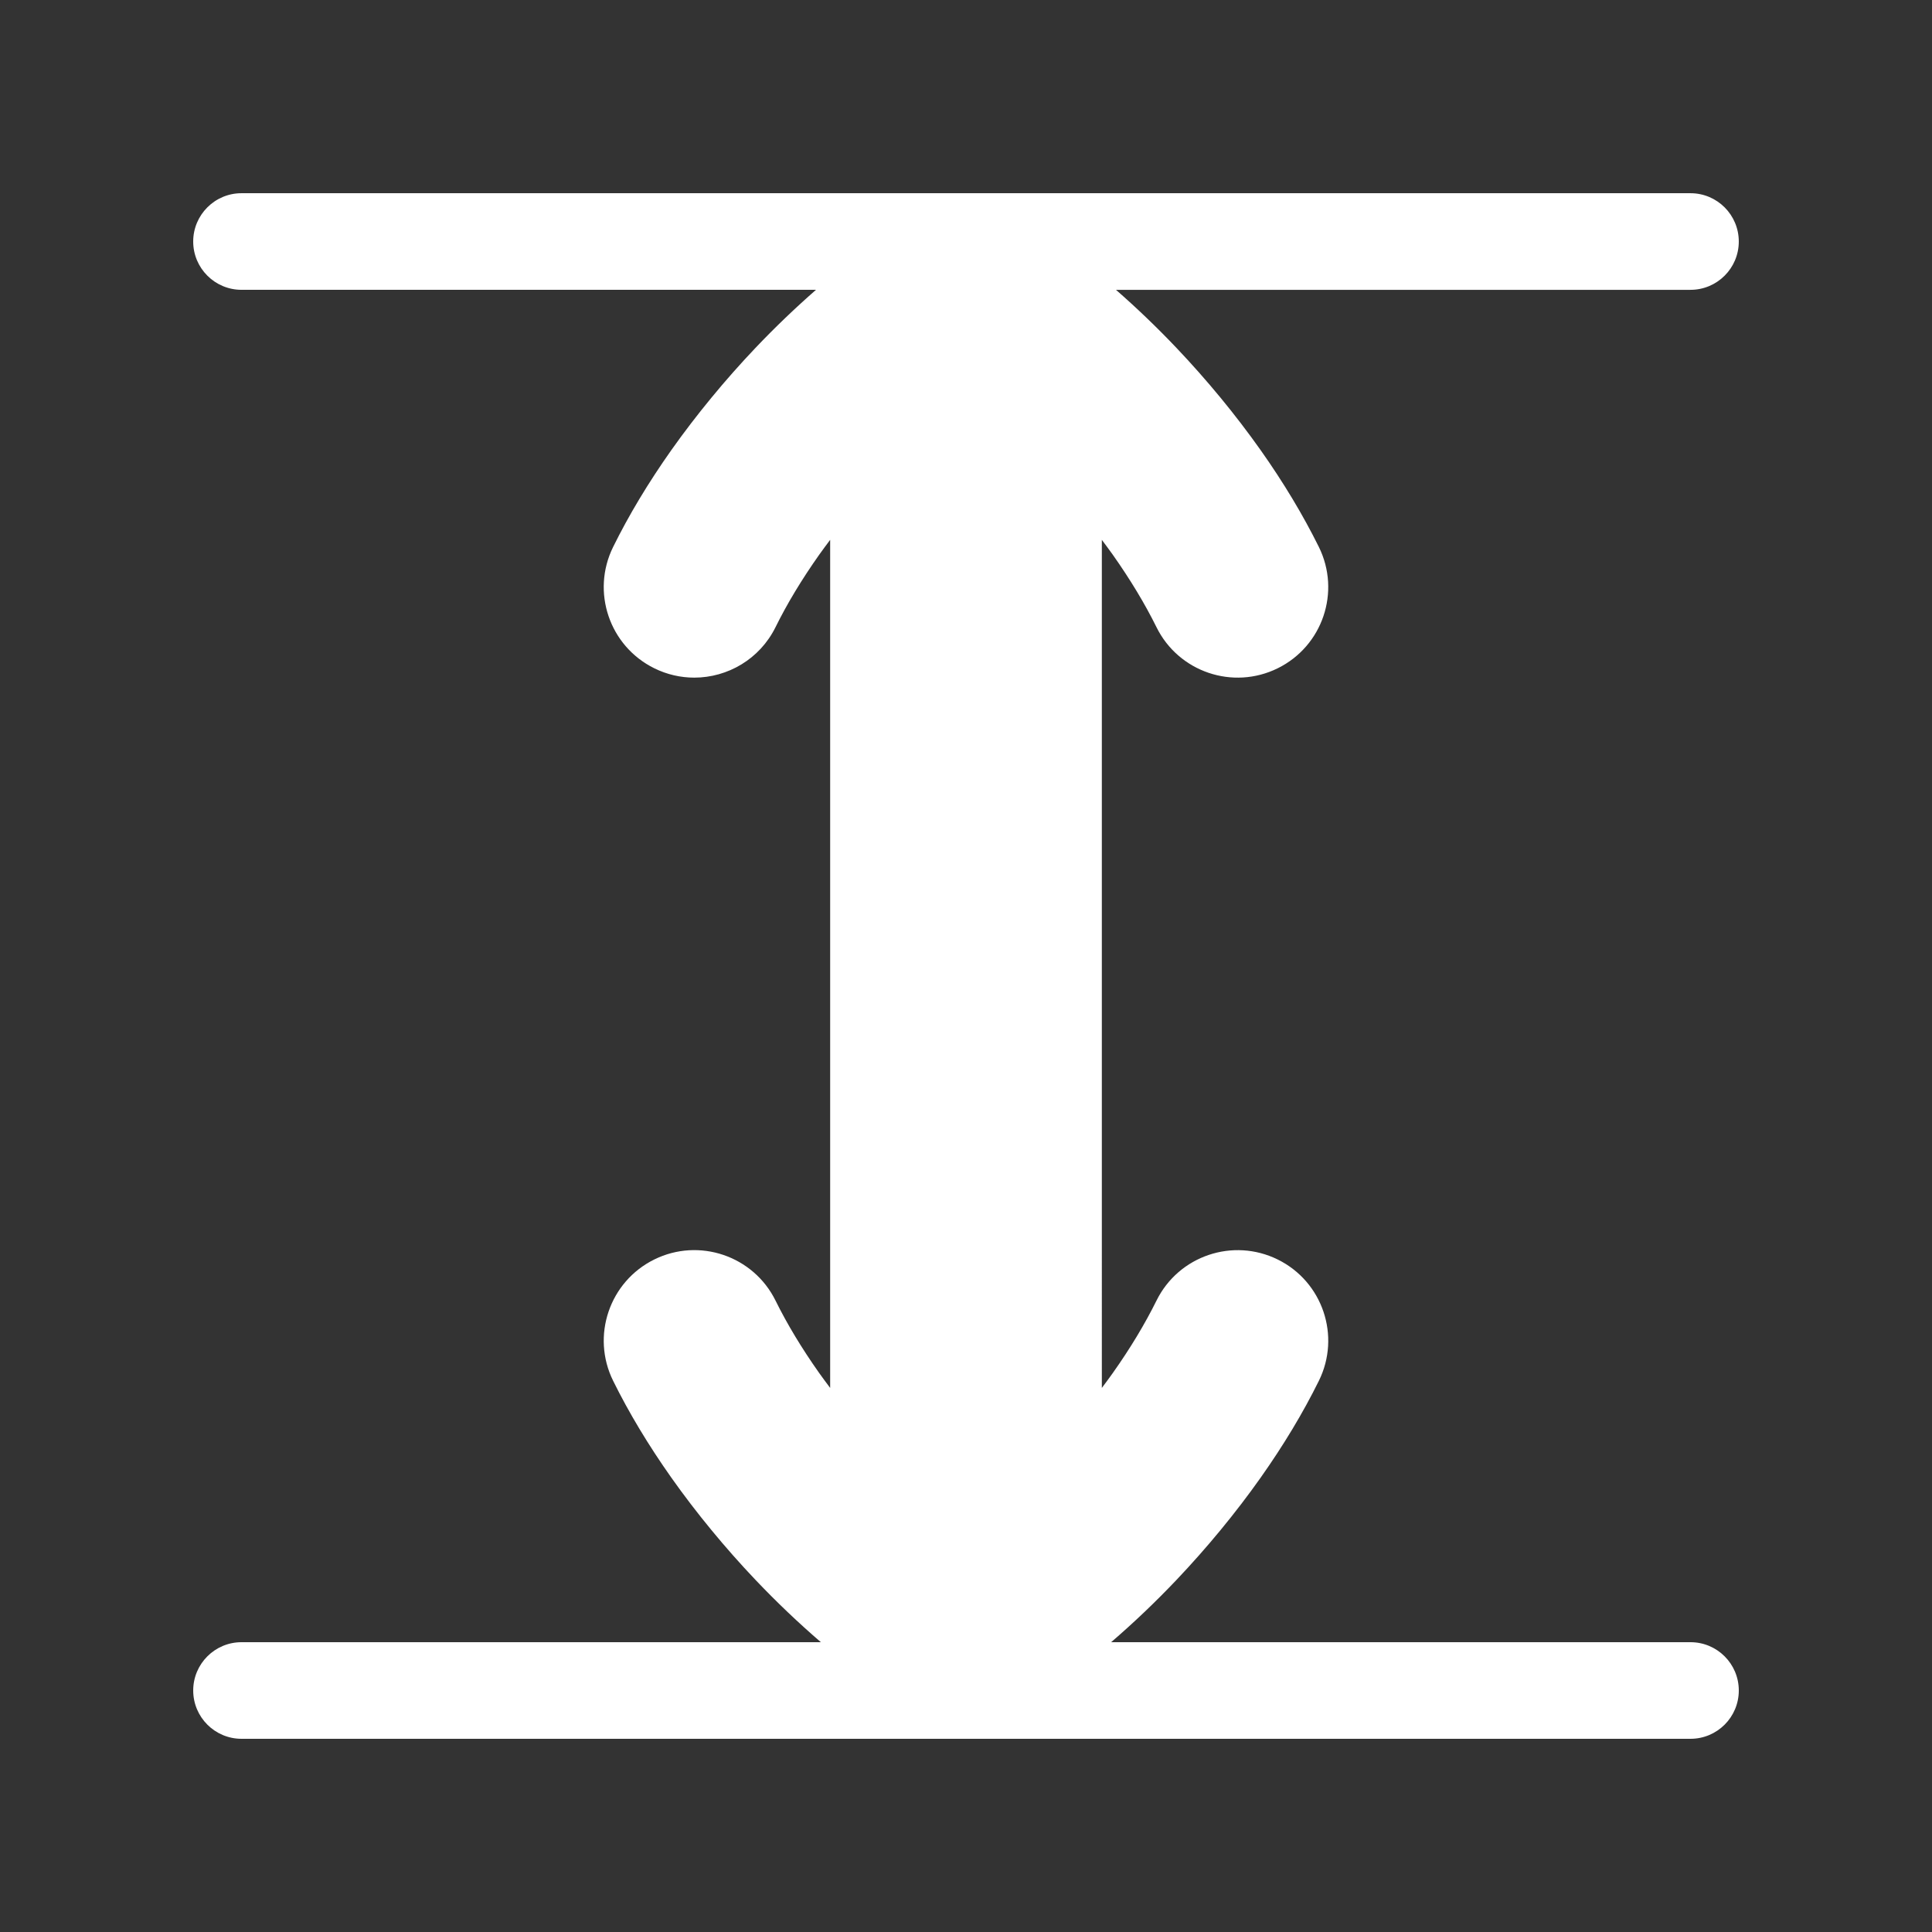 <?xml version="1.0" encoding="utf-8"?>
<!-- Generator: Adobe Illustrator 16.0.0, SVG Export Plug-In . SVG Version: 6.00 Build 0)  -->
<!DOCTYPE svg PUBLIC "-//W3C//DTD SVG 1.1//EN" "http://www.w3.org/Graphics/SVG/1.1/DTD/svg11.dtd">
<svg version="1.1" id="Calque_1" xmlns="http://www.w3.org/2000/svg" xmlns:xlink="http://www.w3.org/1999/xlink" x="0px" y="0px"
	 width="170.079px" height="170.079px" viewBox="0 0 170.079 170.079" enable-background="new 0 0 170.079 170.079"
	 xml:space="preserve">
<rect x="0" y="0" width="170.079" height="170.079" fill="#333333" stroke="none"/>
<path fill="#FFFFFF" d="M17.008,21.261c0,2.347,1.905,4.252,4.252,4.252h50.575c-1.819,1.592-3.603,3.298-5.321,5.105
	c-1.348,1.419-2.655,2.897-3.88,4.387c-1.237,1.501-2.425,3.051-3.532,4.615c-2.022,2.862-3.748,5.732-5.128,8.533
	c-1.949,3.949-0.327,8.728,3.622,10.676c1.133,0.56,2.336,0.825,3.521,0.825c2.939,0,5.767-1.631,7.156-4.445
	c1.014-2.056,2.308-4.203,3.85-6.383c0.307-0.435,0.635-0.868,0.958-1.302v74.659c-0.323-0.434-0.648-0.865-0.956-1.299
	c-1.544-2.184-2.838-4.332-3.852-6.387c-1.949-3.947-6.73-5.57-10.677-3.621c-3.948,1.949-5.571,6.729-3.622,10.678
	c1.381,2.799,3.106,5.67,5.131,8.535c1.104,1.563,2.294,3.113,3.522,4.604c1.23,1.496,2.54,2.977,3.887,4.395
	c1.852,1.949,3.781,3.783,5.75,5.479H21.261c-2.348,0-4.252,1.904-4.252,4.252c0,2.349,1.905,4.252,4.252,4.252h127.558
	c2.348,0,4.252-1.903,4.252-4.252c0-2.348-1.904-4.252-4.252-4.252H97.815c1.966-1.691,3.893-3.525,5.748-5.477
	c1.34-1.412,2.646-2.889,3.885-4.393c1.244-1.51,2.43-3.059,3.527-4.611c2.018-2.854,3.742-5.722,5.127-8.527
	c1.951-3.947,0.334-8.729-3.615-10.678c-3.945-1.949-8.727-0.333-10.678,3.615c-1.02,2.061-2.314,4.211-3.854,6.385
	c-0.308,0.436-0.633,0.869-0.957,1.303V47.525c0.322,0.432,0.649,0.867,0.955,1.297c1.539,2.179,2.836,4.328,3.855,6.39
	c1.949,3.946,6.73,5.566,10.678,3.615c3.949-1.951,5.566-6.731,3.615-10.68c-1.388-2.802-3.109-5.673-5.129-8.528
	c-1.091-1.542-2.278-3.094-3.528-4.612c-1.239-1.503-2.545-2.979-3.884-4.389c-1.718-1.808-3.5-3.515-5.318-5.104h50.576
	c2.348,0,4.252-1.905,4.252-4.252c0-2.349-1.904-4.253-4.252-4.253H21.261C18.913,17.008,17.008,18.913,17.008,21.261z"/>
</svg>

